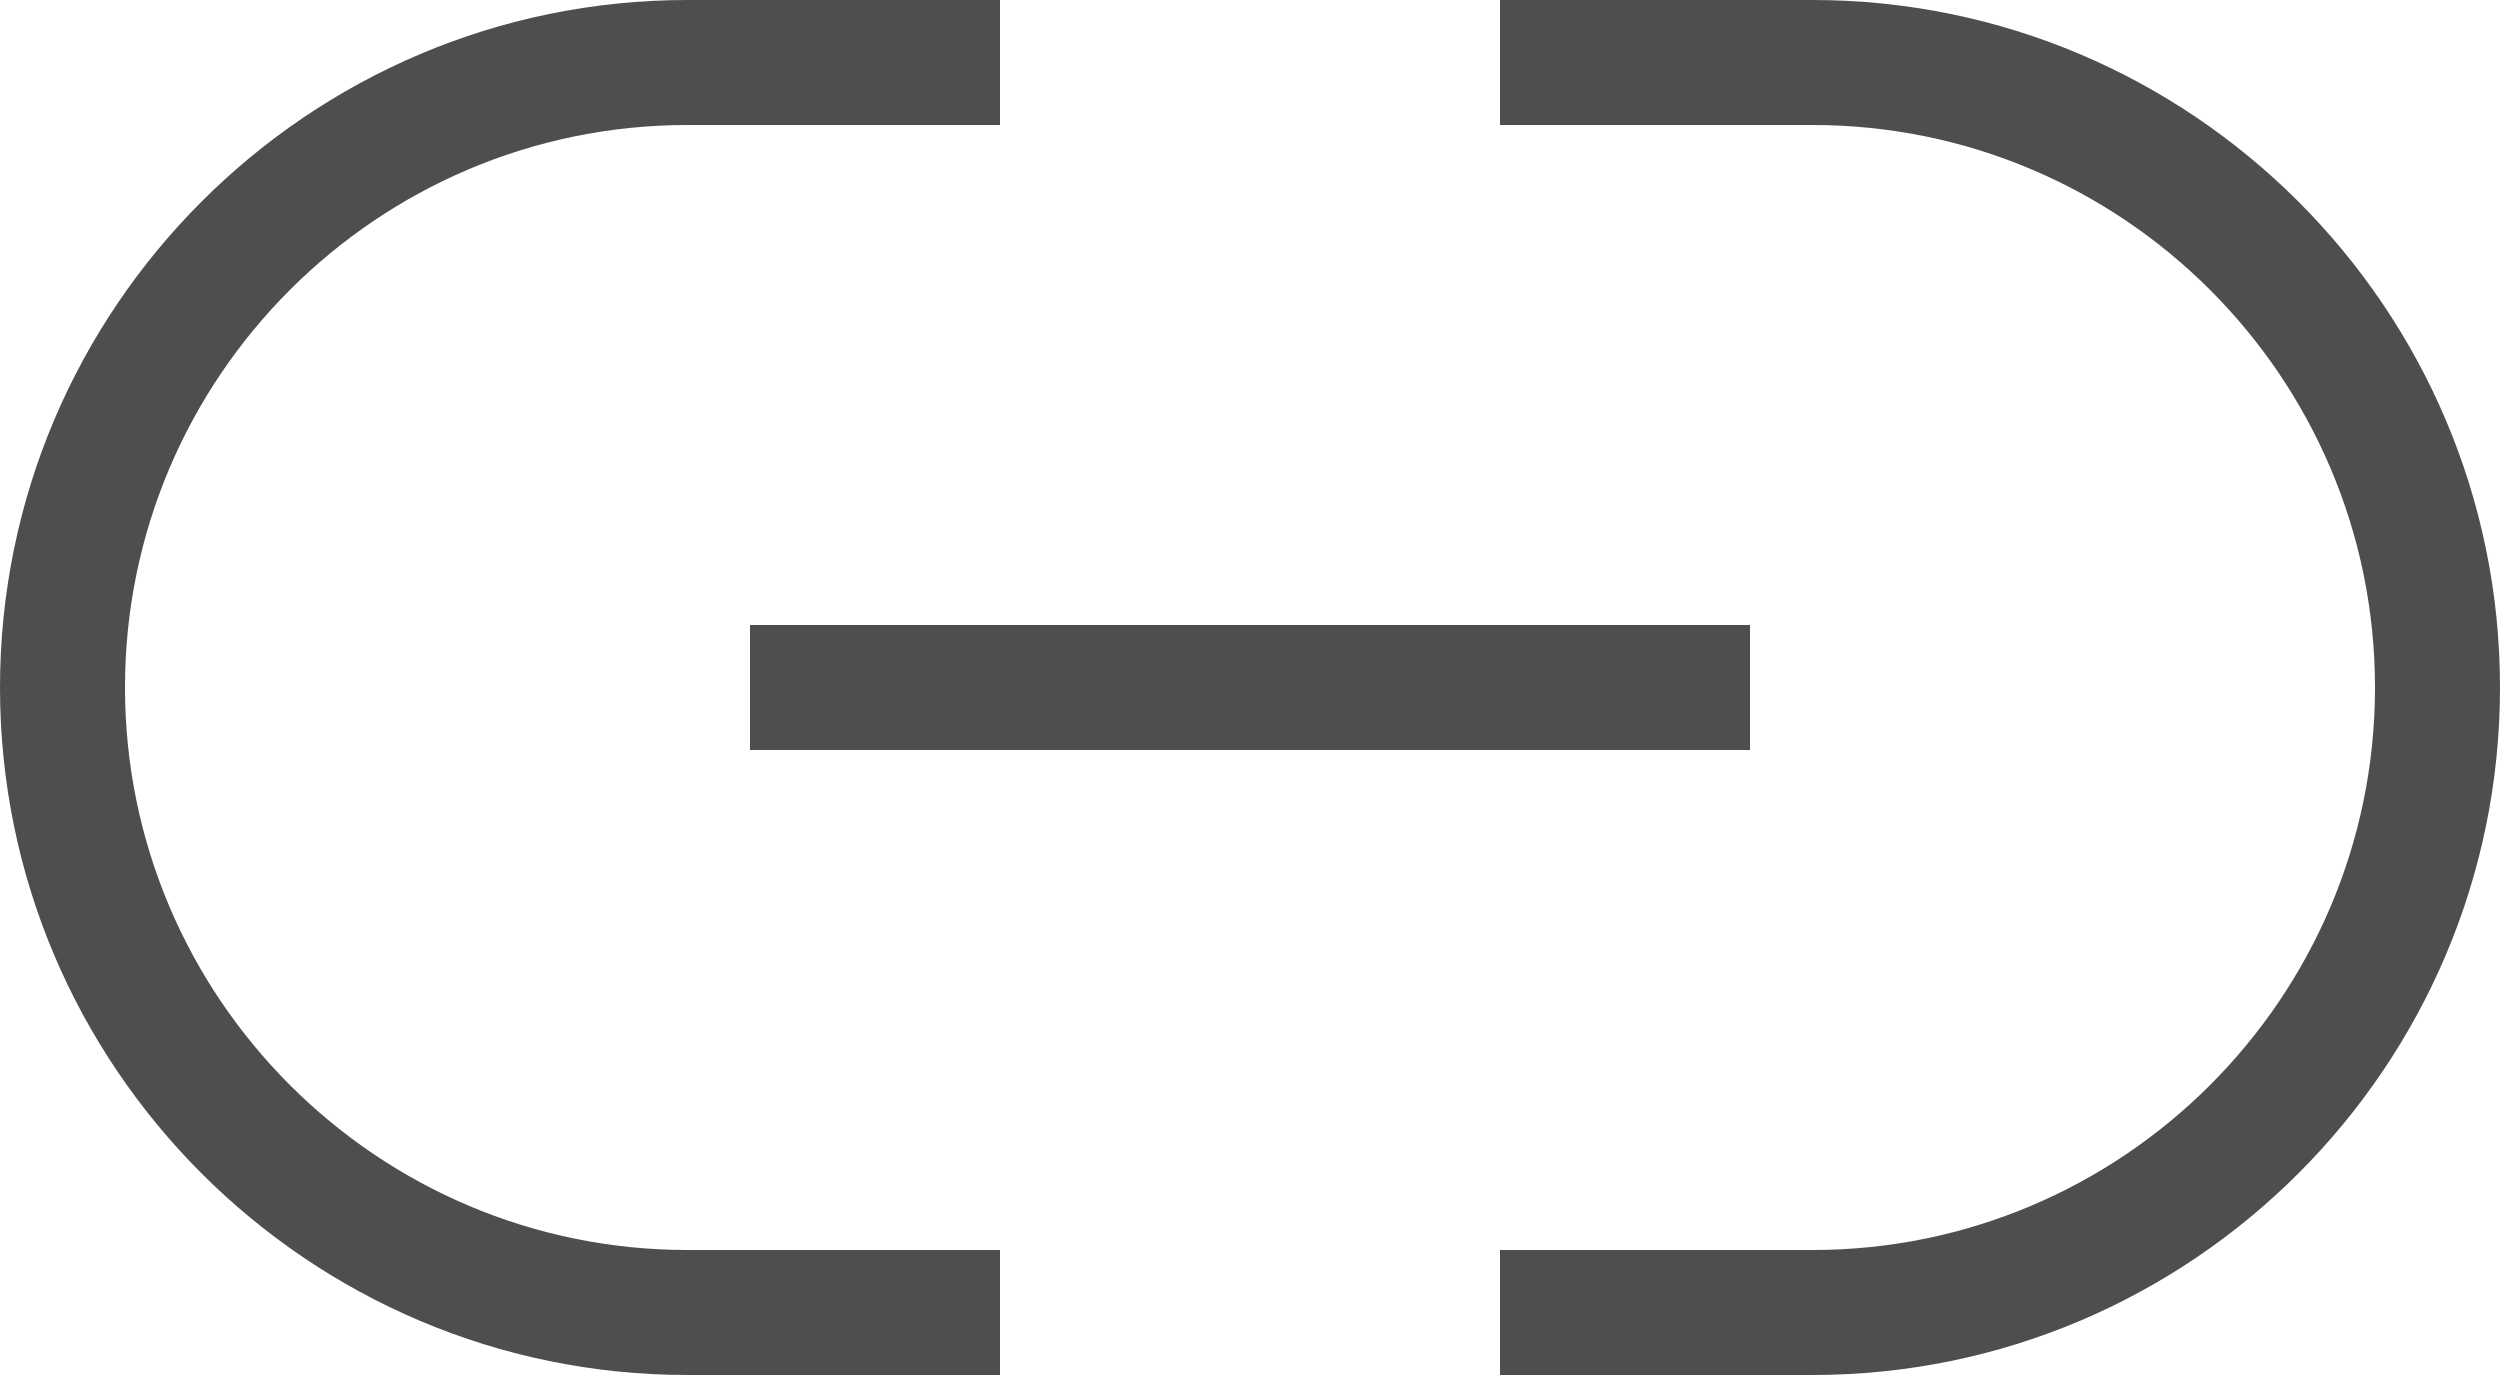 <?xml version="1.0" encoding="UTF-8"?>
<svg width="20px" height="11px" viewBox="0 0 20 11" version="1.1" xmlns="http://www.w3.org/2000/svg" xmlns:xlink="http://www.w3.org/1999/xlink">
    <title>Group 7</title>
    <g id="청첩장" stroke="none" stroke-width="1" fill="none" fill-rule="evenodd">
        <g id="시안" transform="translate(-148, -5877)" fill="#4E4E4E">
            <g id="하단" transform="translate(0, 5806)">
                <g id="1" transform="translate(148, 34)">
                    <g id="Group-7" transform="translate(0, 37)">
                        <polygon id="Fill-1" points="6 6 14 6 14 5 6 5"></polygon>
                        <g id="Group-6">
                            <path d="M1,5.5 C1,3.018 3.018,1 5.5,1 L8,1 L8,0 L5.5,0 C2.467,0 0,2.467 0,5.5 C0,8.533 2.467,11 5.5,11 L8,11 L8,10 L5.5,10 C3.018,10 1,7.981 1,5.5" id="Fill-2"></path>
                            <path d="M14.5,0 L12,0 L12,1 L14.5,1 C16.982,1 19,3.018 19,5.5 C19,7.981 16.982,10 14.5,10 L12,10 L12,11 L14.5,11 C17.532,11 20,8.533 20,5.5 C20,2.467 17.532,0 14.5,0" id="Fill-4"></path>
                        </g>
                    </g>
                </g>
            </g>
        </g>
    </g>
</svg>